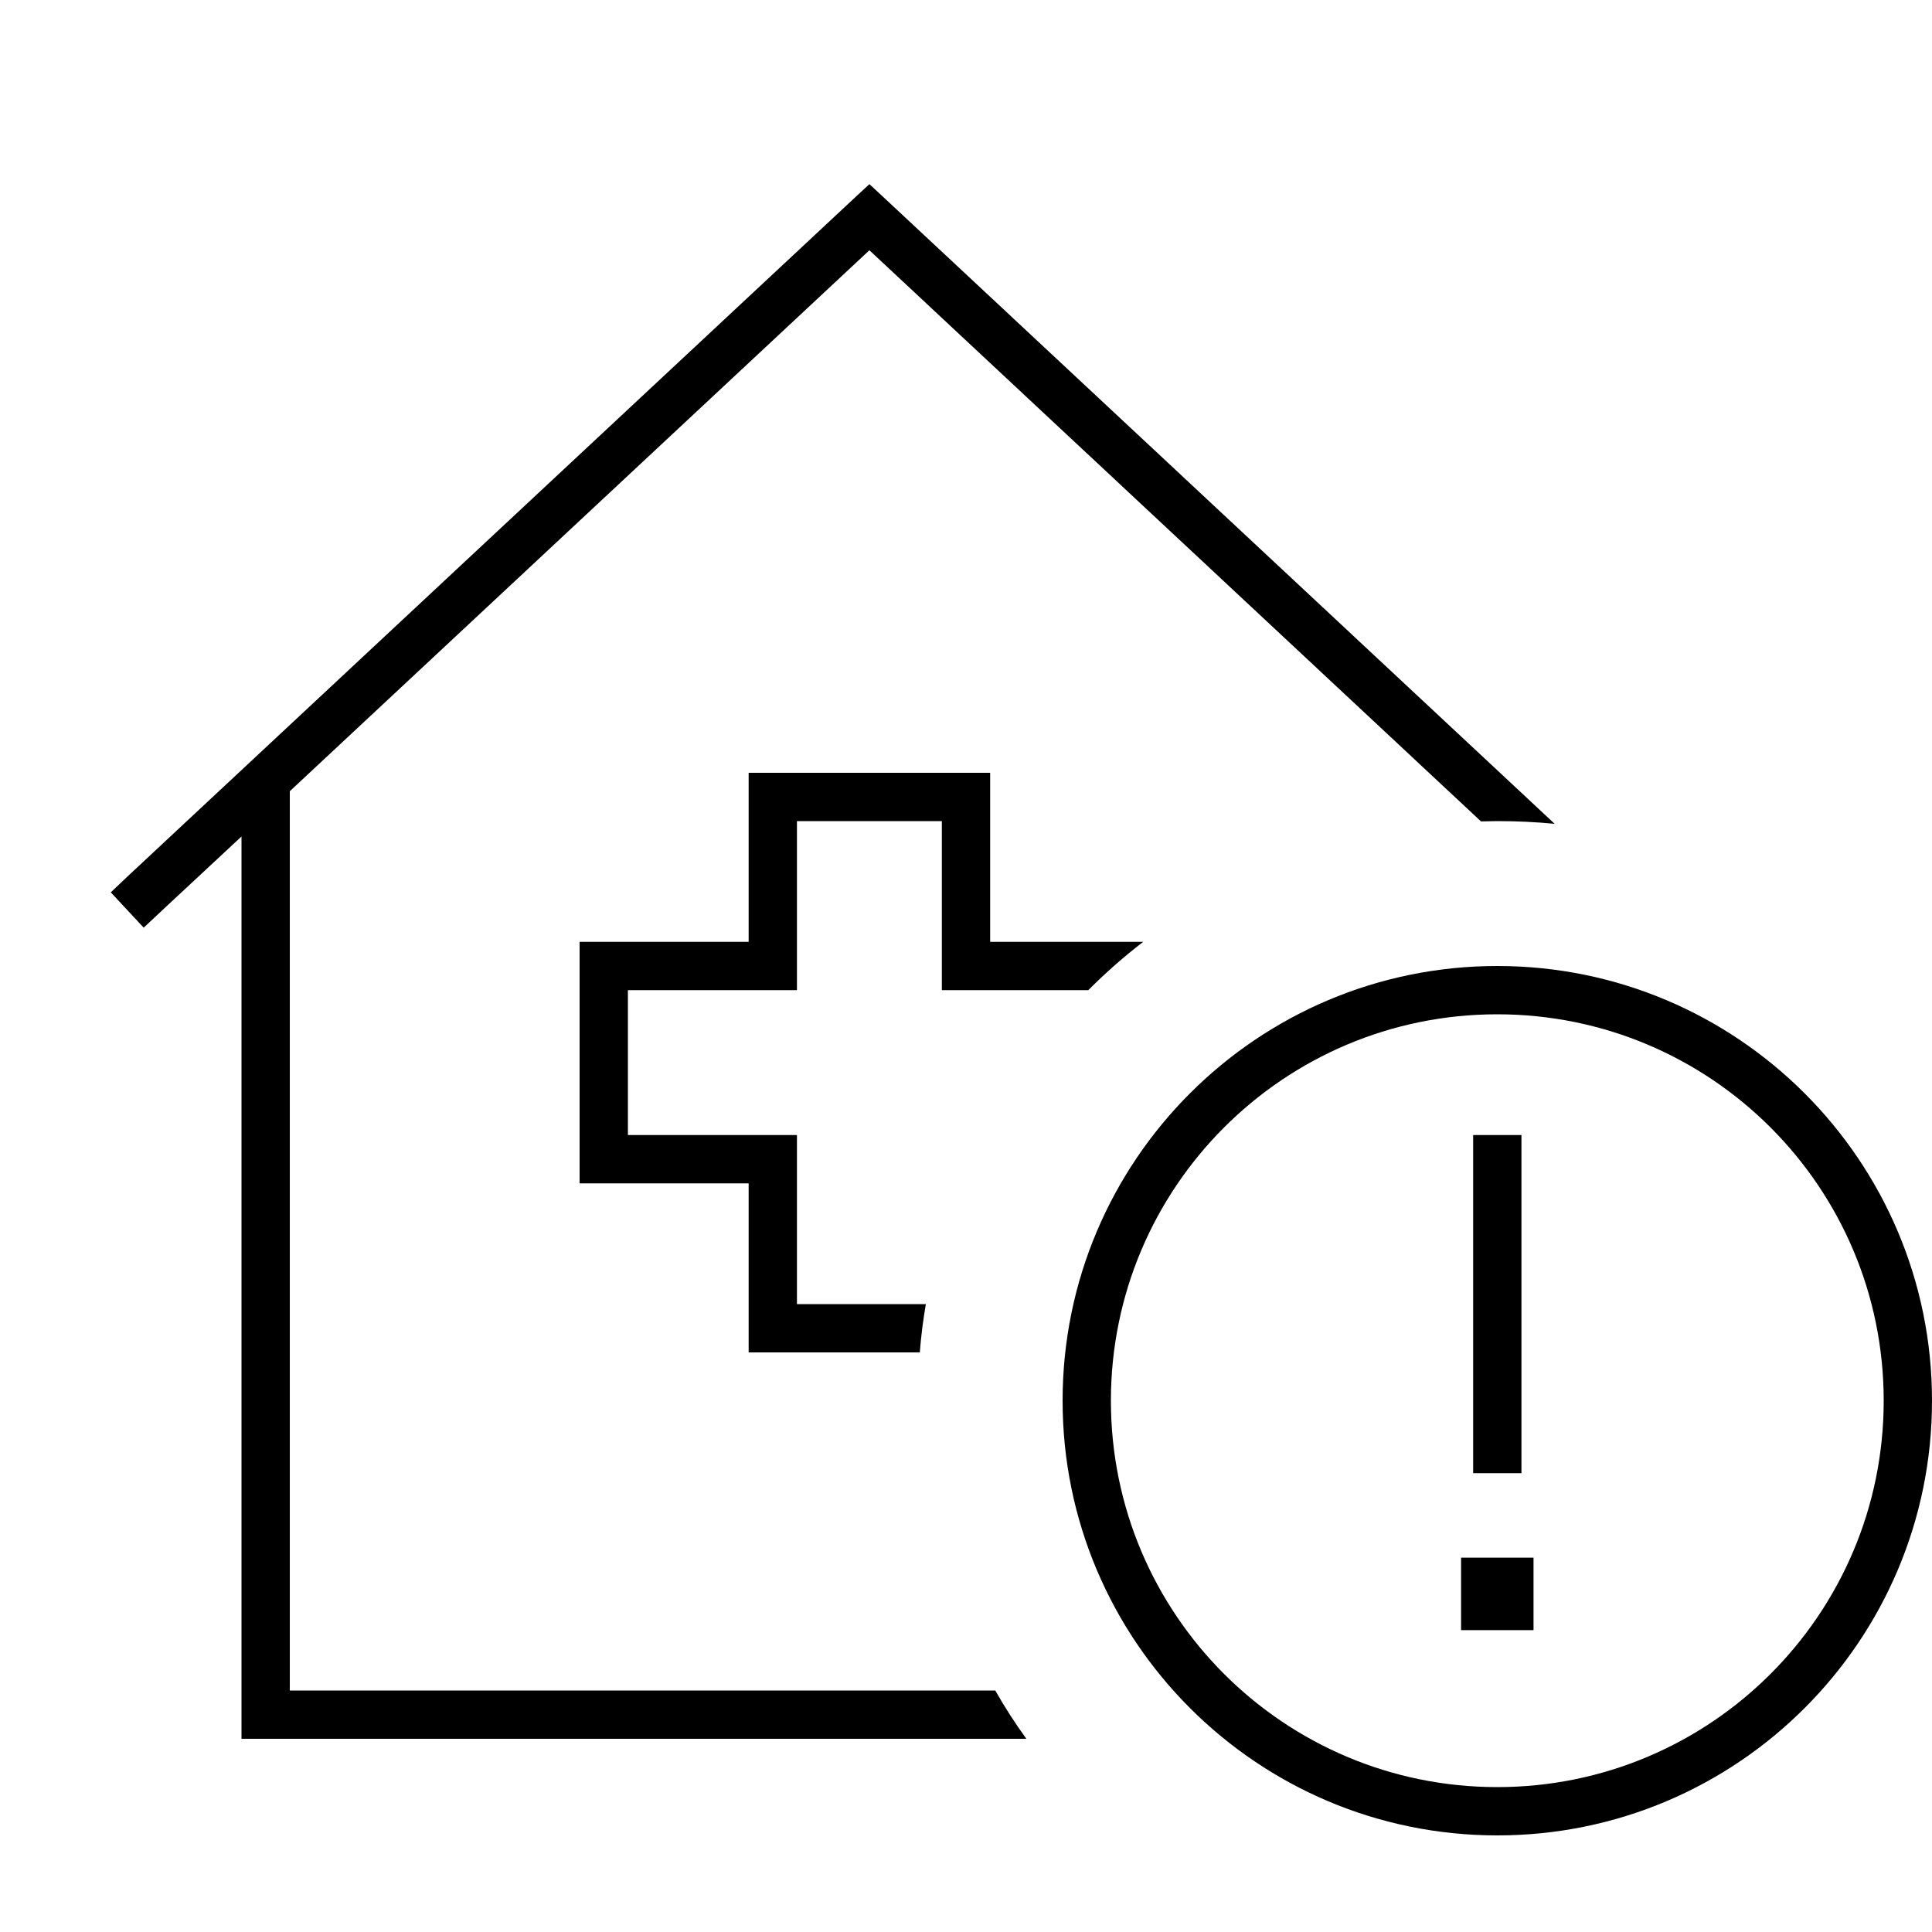 <svg xmlns="http://www.w3.org/2000/svg" viewBox="0 0 640 640"><!--! Font Awesome Pro 7.1.0 by @fontawesome - https://fontawesome.com License - https://fontawesome.com/license (Commercial License) Copyright 2025 Fonticons, Inc. --><path fill="currentColor" d="M293.5 66.1L288 61L282.5 66.1L42.5 290.1L36.7 295.6L47.6 307.3C48 306.9 58.8 296.8 80 277.1L80 576L340 576C336.3 570.9 332.8 565.5 329.7 560L96 560L96 262.1L288 82.9L490.6 272.1C492.4 272.1 494.2 272 496 272C502.4 272 508.8 272.3 515 272.9L293.5 66.1zM304.7 448C305.1 442.6 305.8 437.3 306.7 432L264 432L264 376L208 376L208 328L264 328L264 272L312 272L312 328L360.5 328C366.2 322.3 372.3 316.9 378.7 312L328 312L328 256L248 256L248 312L192 312L192 392L248 392L248 448L304.7 448zM368 464C368 393.3 425.3 336 496 336C566.7 336 624 393.3 624 464C624 534.7 566.7 592 496 592C425.3 592 368 534.7 368 464zM640 464C640 384.5 575.5 320 496 320C416.5 320 352 384.5 352 464C352 543.5 416.5 608 496 608C575.5 608 640 543.5 640 464zM508 540L508 516L484 516L484 540L508 540zM504 376L488 376L488 488L504 488L504 376z"/></svg>